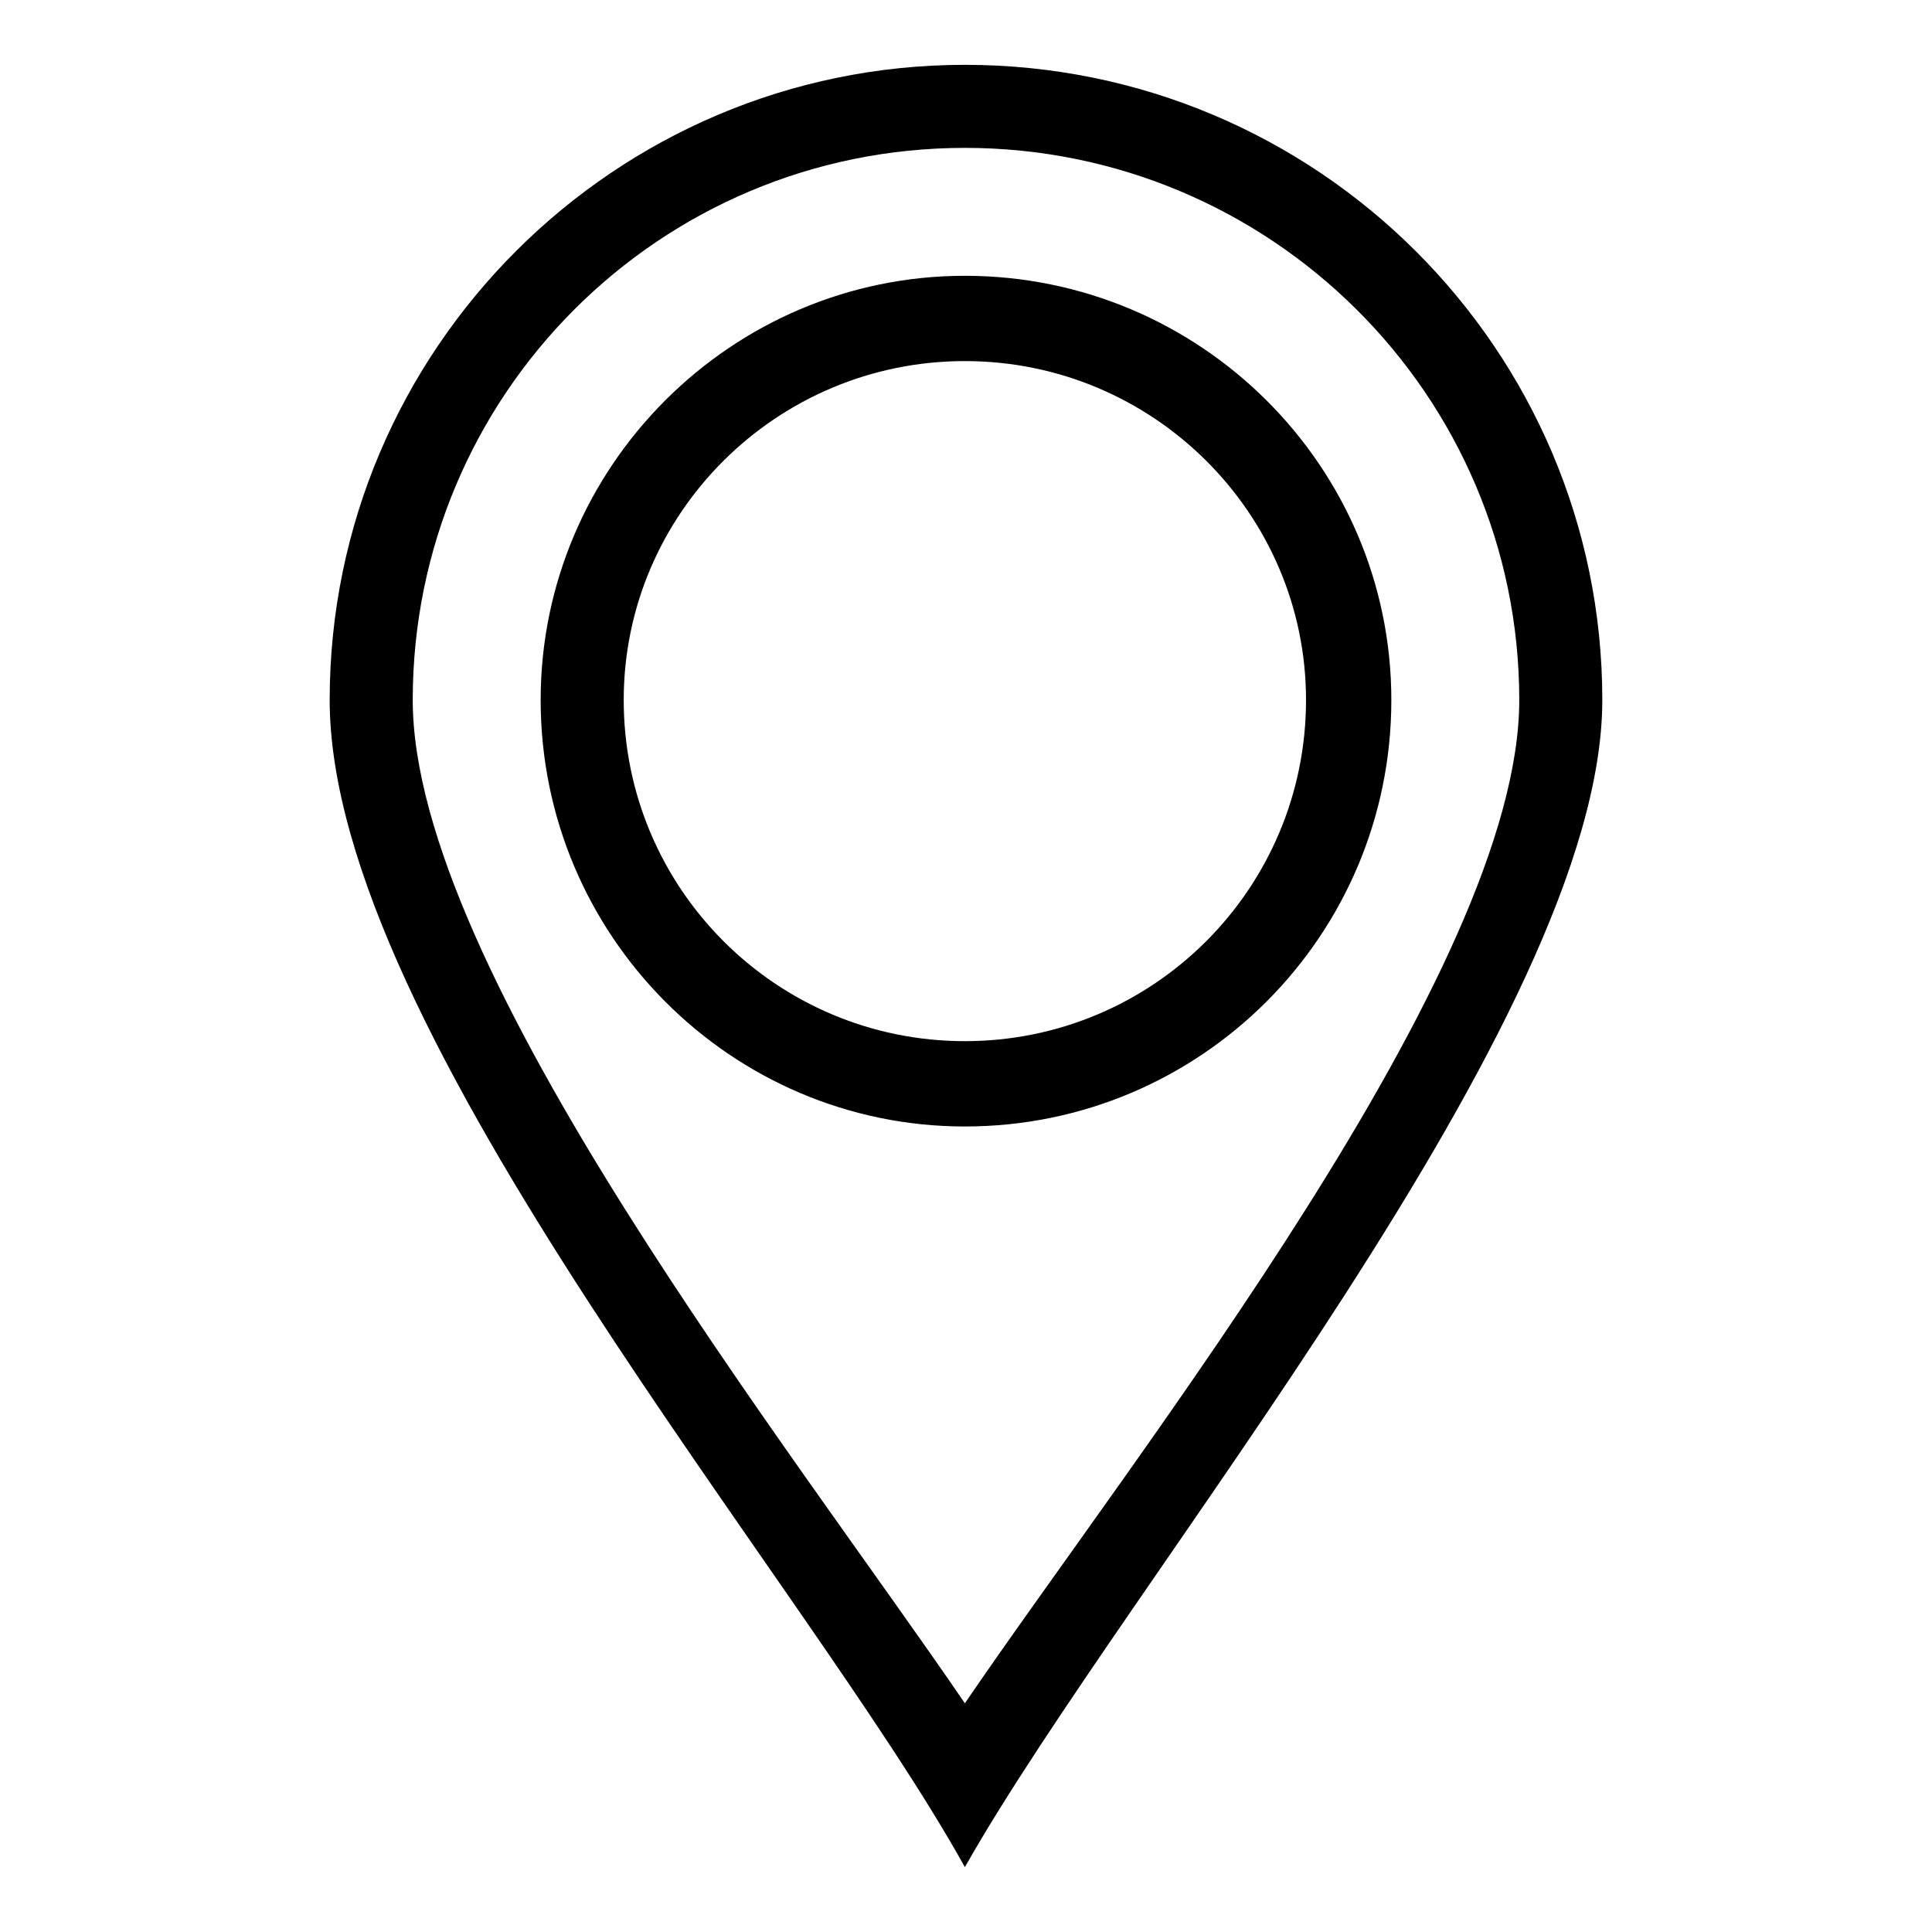 <?xml version="1.0" encoding="UTF-8"?>
<!-- The Best Svg Icon site in the world: iconSvg.co, Visit us! https://iconsvg.co -->
<svg fill="#000000" width="800px" height="800px" version="1.1" viewBox="144 144 512 512" xmlns="http://www.w3.org/2000/svg">
 <path d="m399.7 161.18c93.387 0 168.93 75.543 168.93 168.33 0 84.465-125.51 232.57-168.93 309.3-42.23-76.137-168.33-221.27-168.33-309.3 0-92.793 75.543-168.33 168.33-168.33zm0 434.21c45.801-67.215 146.92-194.5 146.92-265.88 0-80.895-66.023-146.32-146.92-146.32s-146.32 65.43-146.32 146.32c0 71.379 100.52 198.67 146.32 265.88zm0-378.3c62.457 0 113.02 50.559 113.02 112.42 0 62.457-50.559 113.02-113.02 113.02-61.859 0-112.42-50.559-112.42-113.02 0-61.859 50.559-112.42 112.42-112.42zm0 22.602c-49.965 0-90.41 40.449-90.41 89.816 0 49.965 40.449 90.41 90.41 90.41 49.965 0 90.41-40.449 90.41-90.41 0-49.371-40.449-89.816-90.41-89.816z" fill-rule="evenodd"/>
</svg>